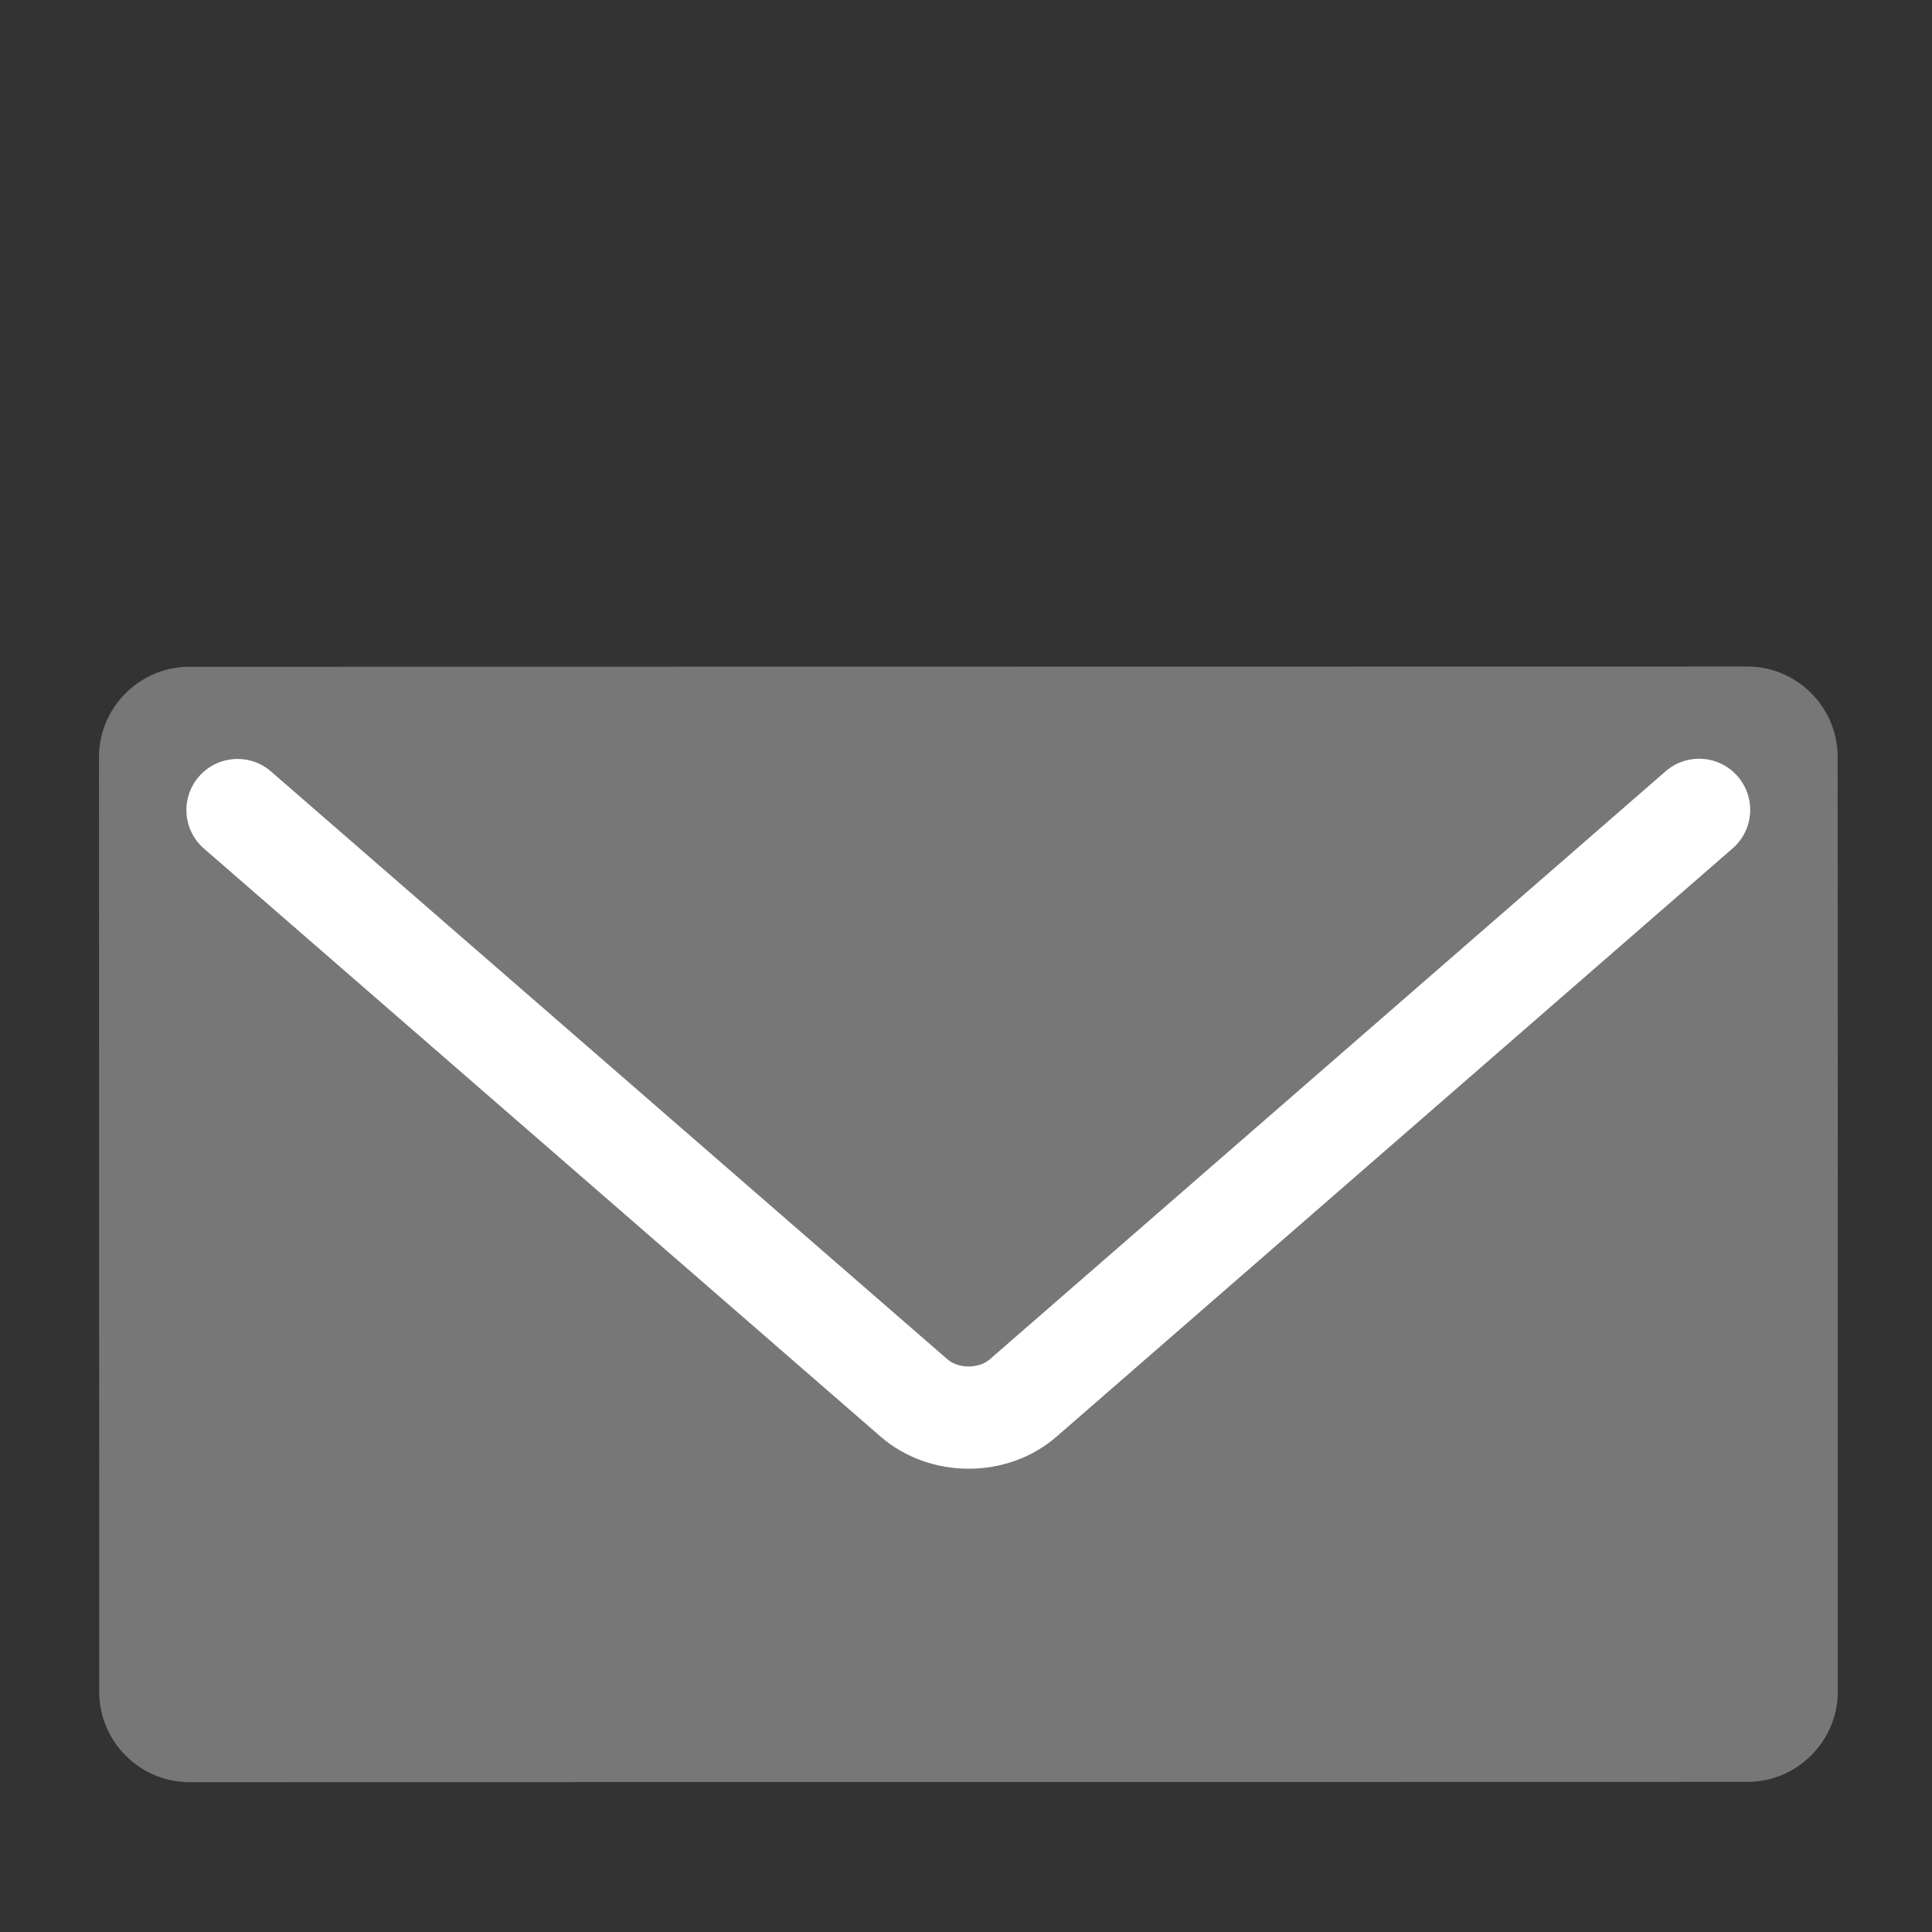 <?xml version="1.0" encoding="utf-8"?>
<!-- Generator: Adobe Illustrator 14.0.0, SVG Export Plug-In  -->
<!DOCTYPE svg PUBLIC "-//W3C//DTD SVG 1.1//EN" "http://www.w3.org/Graphics/SVG/1.1/DTD/svg11.dtd">
<svg version="1.1"
	 xmlns="http://www.w3.org/2000/svg" xmlns:xlink="http://www.w3.org/1999/xlink" xmlns:a="http://ns.adobe.com/AdobeSVGViewerExtensions/3.0/"
	 x="0px" y="0px" width="200px" height="200px" viewBox="-10.25 -68.999 200 200" enable-background="new -10.25 -68.999 200 200"
	 xml:space="preserve">
<rect x="-10.25" y="-68.999" width="200" height="200" fill="#333333" stroke="none"/>
<defs>
</defs>
<path fill="#777777" d="M180,106.106c0,5.146-4.208,9.355-9.354,9.355L9.368,115.491c-5.143,0-9.351-4.211-9.349-9.355L0,9.378
	c0-5.144,4.205-9.352,9.353-9.353L170.63,0c5.142,0,9.353,4.204,9.354,9.351L180,106.106z"/>
<path fill="#FFFFFF" d="M90.025,83.043c-3.282,0-6.572-1.112-9.125-3.334l-70.032-60.86c-2.208-1.914-2.44-5.255-0.524-7.462
	c1.926-2.205,5.267-2.434,7.463-0.522l70.03,60.859c1.131,0.98,3.244,0.978,4.366,0l69.965-60.875
	c2.208-1.922,5.541-1.688,7.462,0.513c1.918,2.204,1.688,5.546-0.517,7.46L99.15,79.698C96.594,81.931,93.313,83.046,90.025,83.043z
	"/>
</svg>
